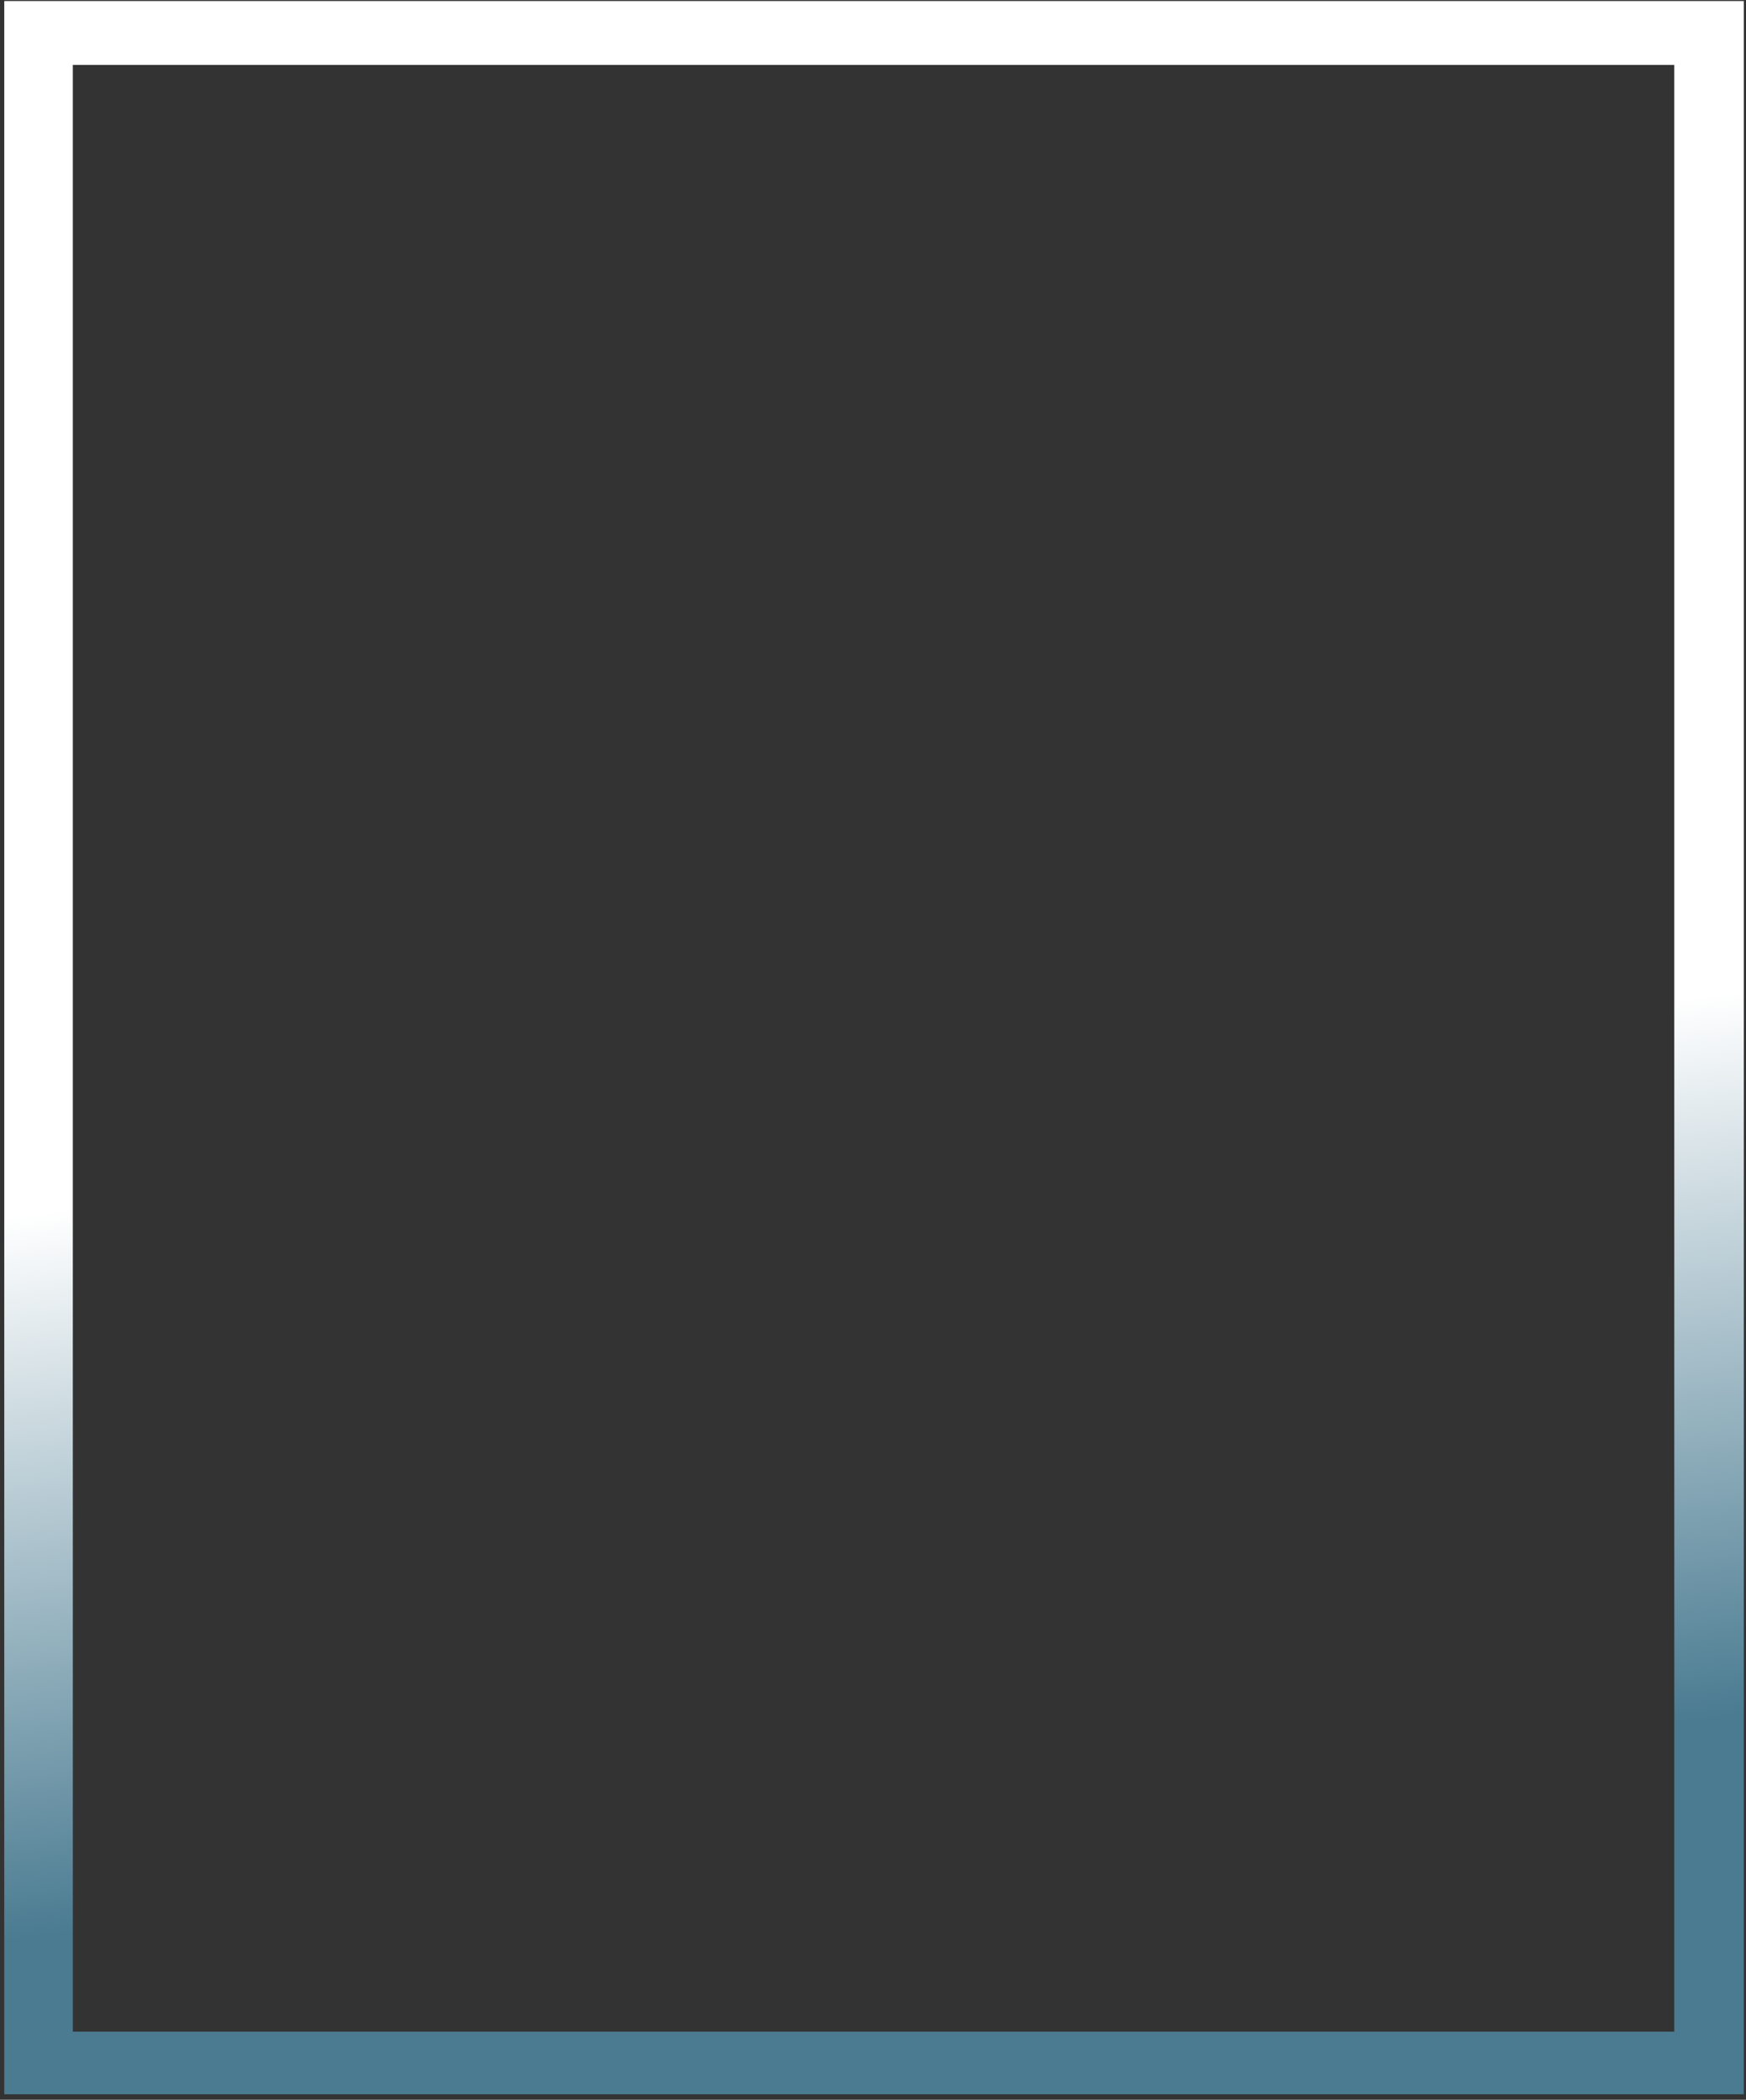 <svg xmlns="http://www.w3.org/2000/svg" width="301" height="362" viewBox="0 0 301 362" fill="none">
  <rect x="0" y="0" width="301" height="362" fill="#333333" stroke="none"/>
  <path fill-rule="evenodd" clip-rule="evenodd" d="M300.618 0.177L0.736 0.177L0.736 361.052H300.618L300.618 0.177ZM288.635 11.196L12.553 11.196L12.553 350.259H288.635L288.635 11.196Z" fill="url(#paint0_linear_3105_99434)"/>
  <defs>
    <linearGradient id="paint0_linear_3105_99434" x1="79.348" y1="199.645" x2="95.367" y2="322.415" gradientUnits="userSpaceOnUse">
      <stop stop-color="white"/>
      <stop offset="1" stop-color="#4A7B91"/>
    </linearGradient>
  </defs>
</svg>